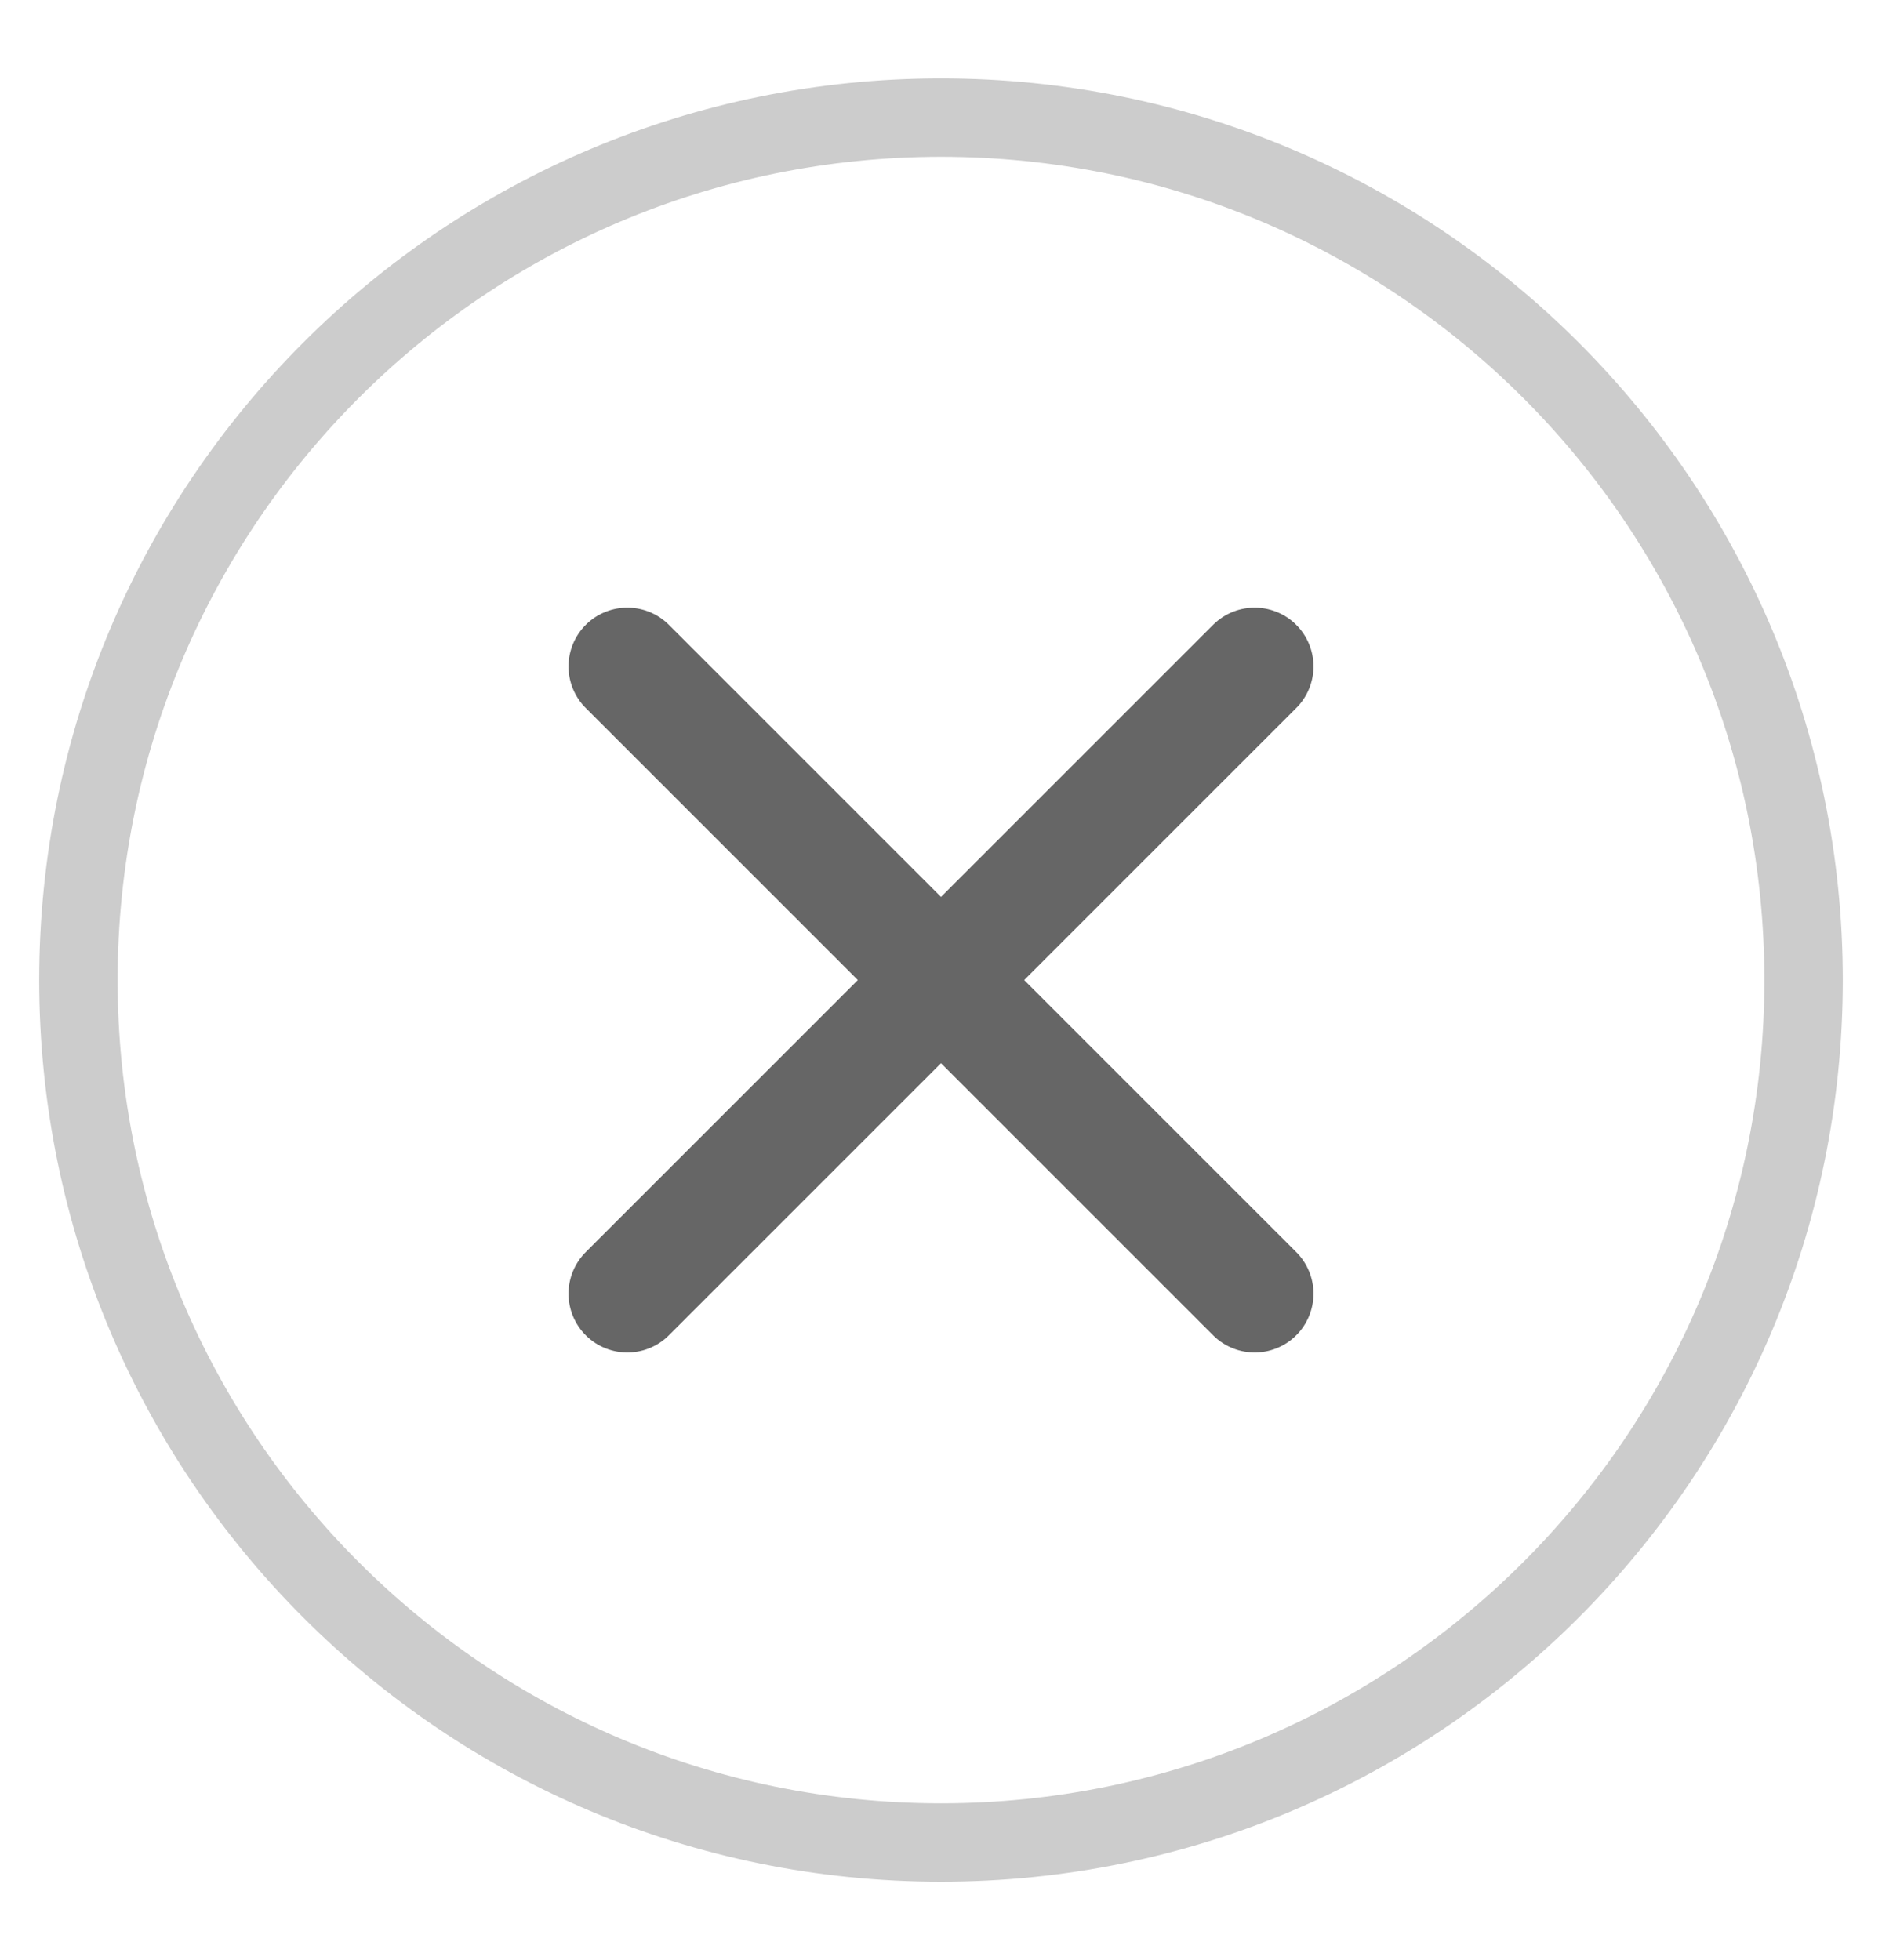 <svg width="24" height="25" viewBox="0 0 24 25" fill="none" xmlns="http://www.w3.org/2000/svg">
<path d="M12 23.5C18.075 23.5 23 18.575 23 12.5C23 6.425 18.075 1.5 12 1.5C5.925 1.5 1 6.425 1 12.5C1 18.575 5.925 23.5 12 23.5Z" stroke="#CCCCCC" stroke-miterlimit="10"/>
<path d="M16 8.5L8 16.5" stroke="#666666" stroke-width="1.5" stroke-linecap="round" stroke-linejoin="round"/>
<path d="M16 16.5L8 8.5" stroke="#666666" stroke-width="1.5" stroke-linecap="round" stroke-linejoin="round"/>
</svg>
